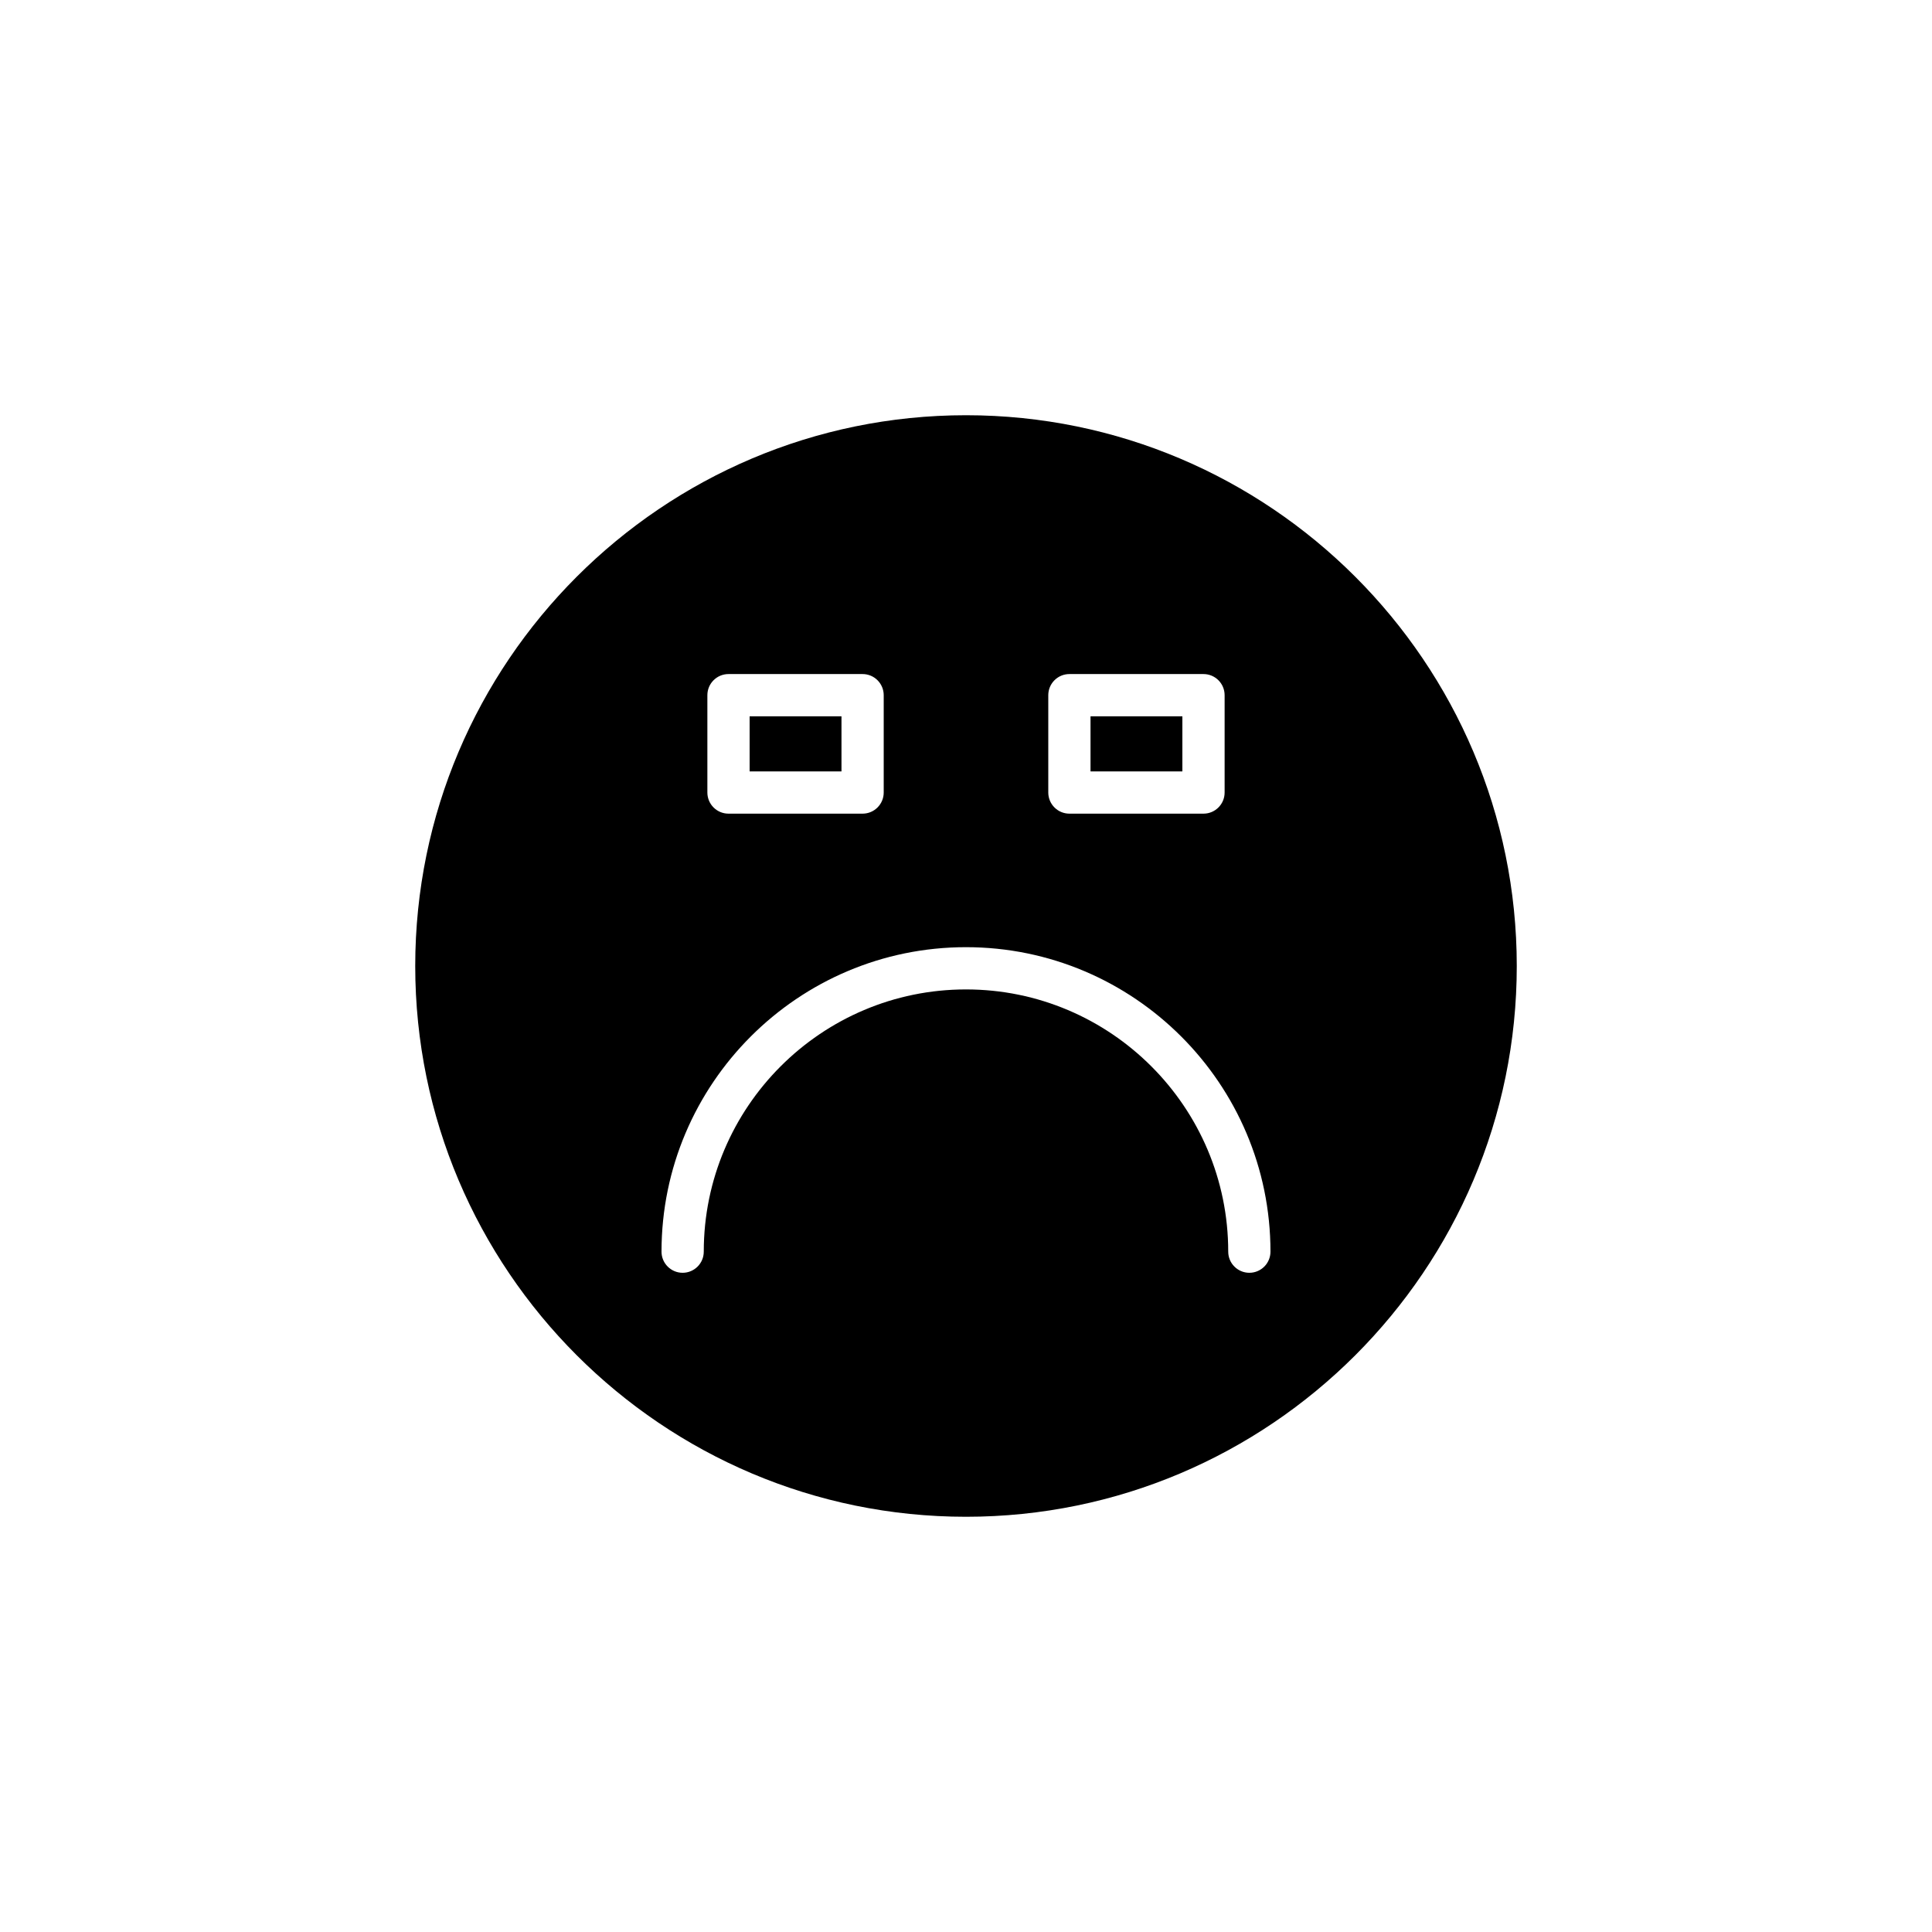 <?xml version="1.0" encoding="UTF-8"?>
<!-- Uploaded to: ICON Repo, www.svgrepo.com, Generator: ICON Repo Mixer Tools -->
<svg fill="#000000" width="800px" height="800px" version="1.1" viewBox="144 144 512 512" xmlns="http://www.w3.org/2000/svg">
 <g>
  <path d="m400 254.04c-80.48 0-145.96 65.477-145.96 145.96 0 80.484 65.477 145.96 145.96 145.96 80.484 0 145.96-65.477 145.96-145.96-0.004-80.477-65.48-145.96-145.96-145.96zm21.805 74.191c0-3.09 2.508-5.598 5.598-5.598h35.535c3.09 0 5.598 2.508 5.598 5.598v25.797c0 3.09-2.508 5.598-5.598 5.598h-35.535c-3.09 0-5.598-2.508-5.598-5.598zm-90.344 0c0-3.09 2.508-5.598 5.598-5.598h35.535c3.09 0 5.598 2.508 5.598 5.598v25.797c0 3.09-2.508 5.598-5.598 5.598h-35.535c-3.09 0-5.598-2.508-5.598-5.598zm143.63 153.07c-3.09 0-5.598-2.508-5.598-5.598 0-38.32-31.176-69.496-69.496-69.496s-69.492 31.176-69.492 69.496c0 3.09-2.508 5.598-5.598 5.598s-5.598-2.508-5.598-5.598c0-44.492 36.199-80.691 80.688-80.691 44.492 0 80.691 36.199 80.691 80.691 0 3.094-2.508 5.598-5.598 5.598z"/>
  <path d="m342.66 333.83h24.34v14.602h-24.34z"/>
  <path d="m433 333.83h24.34v14.602h-24.34z"/>
 </g>
</svg>